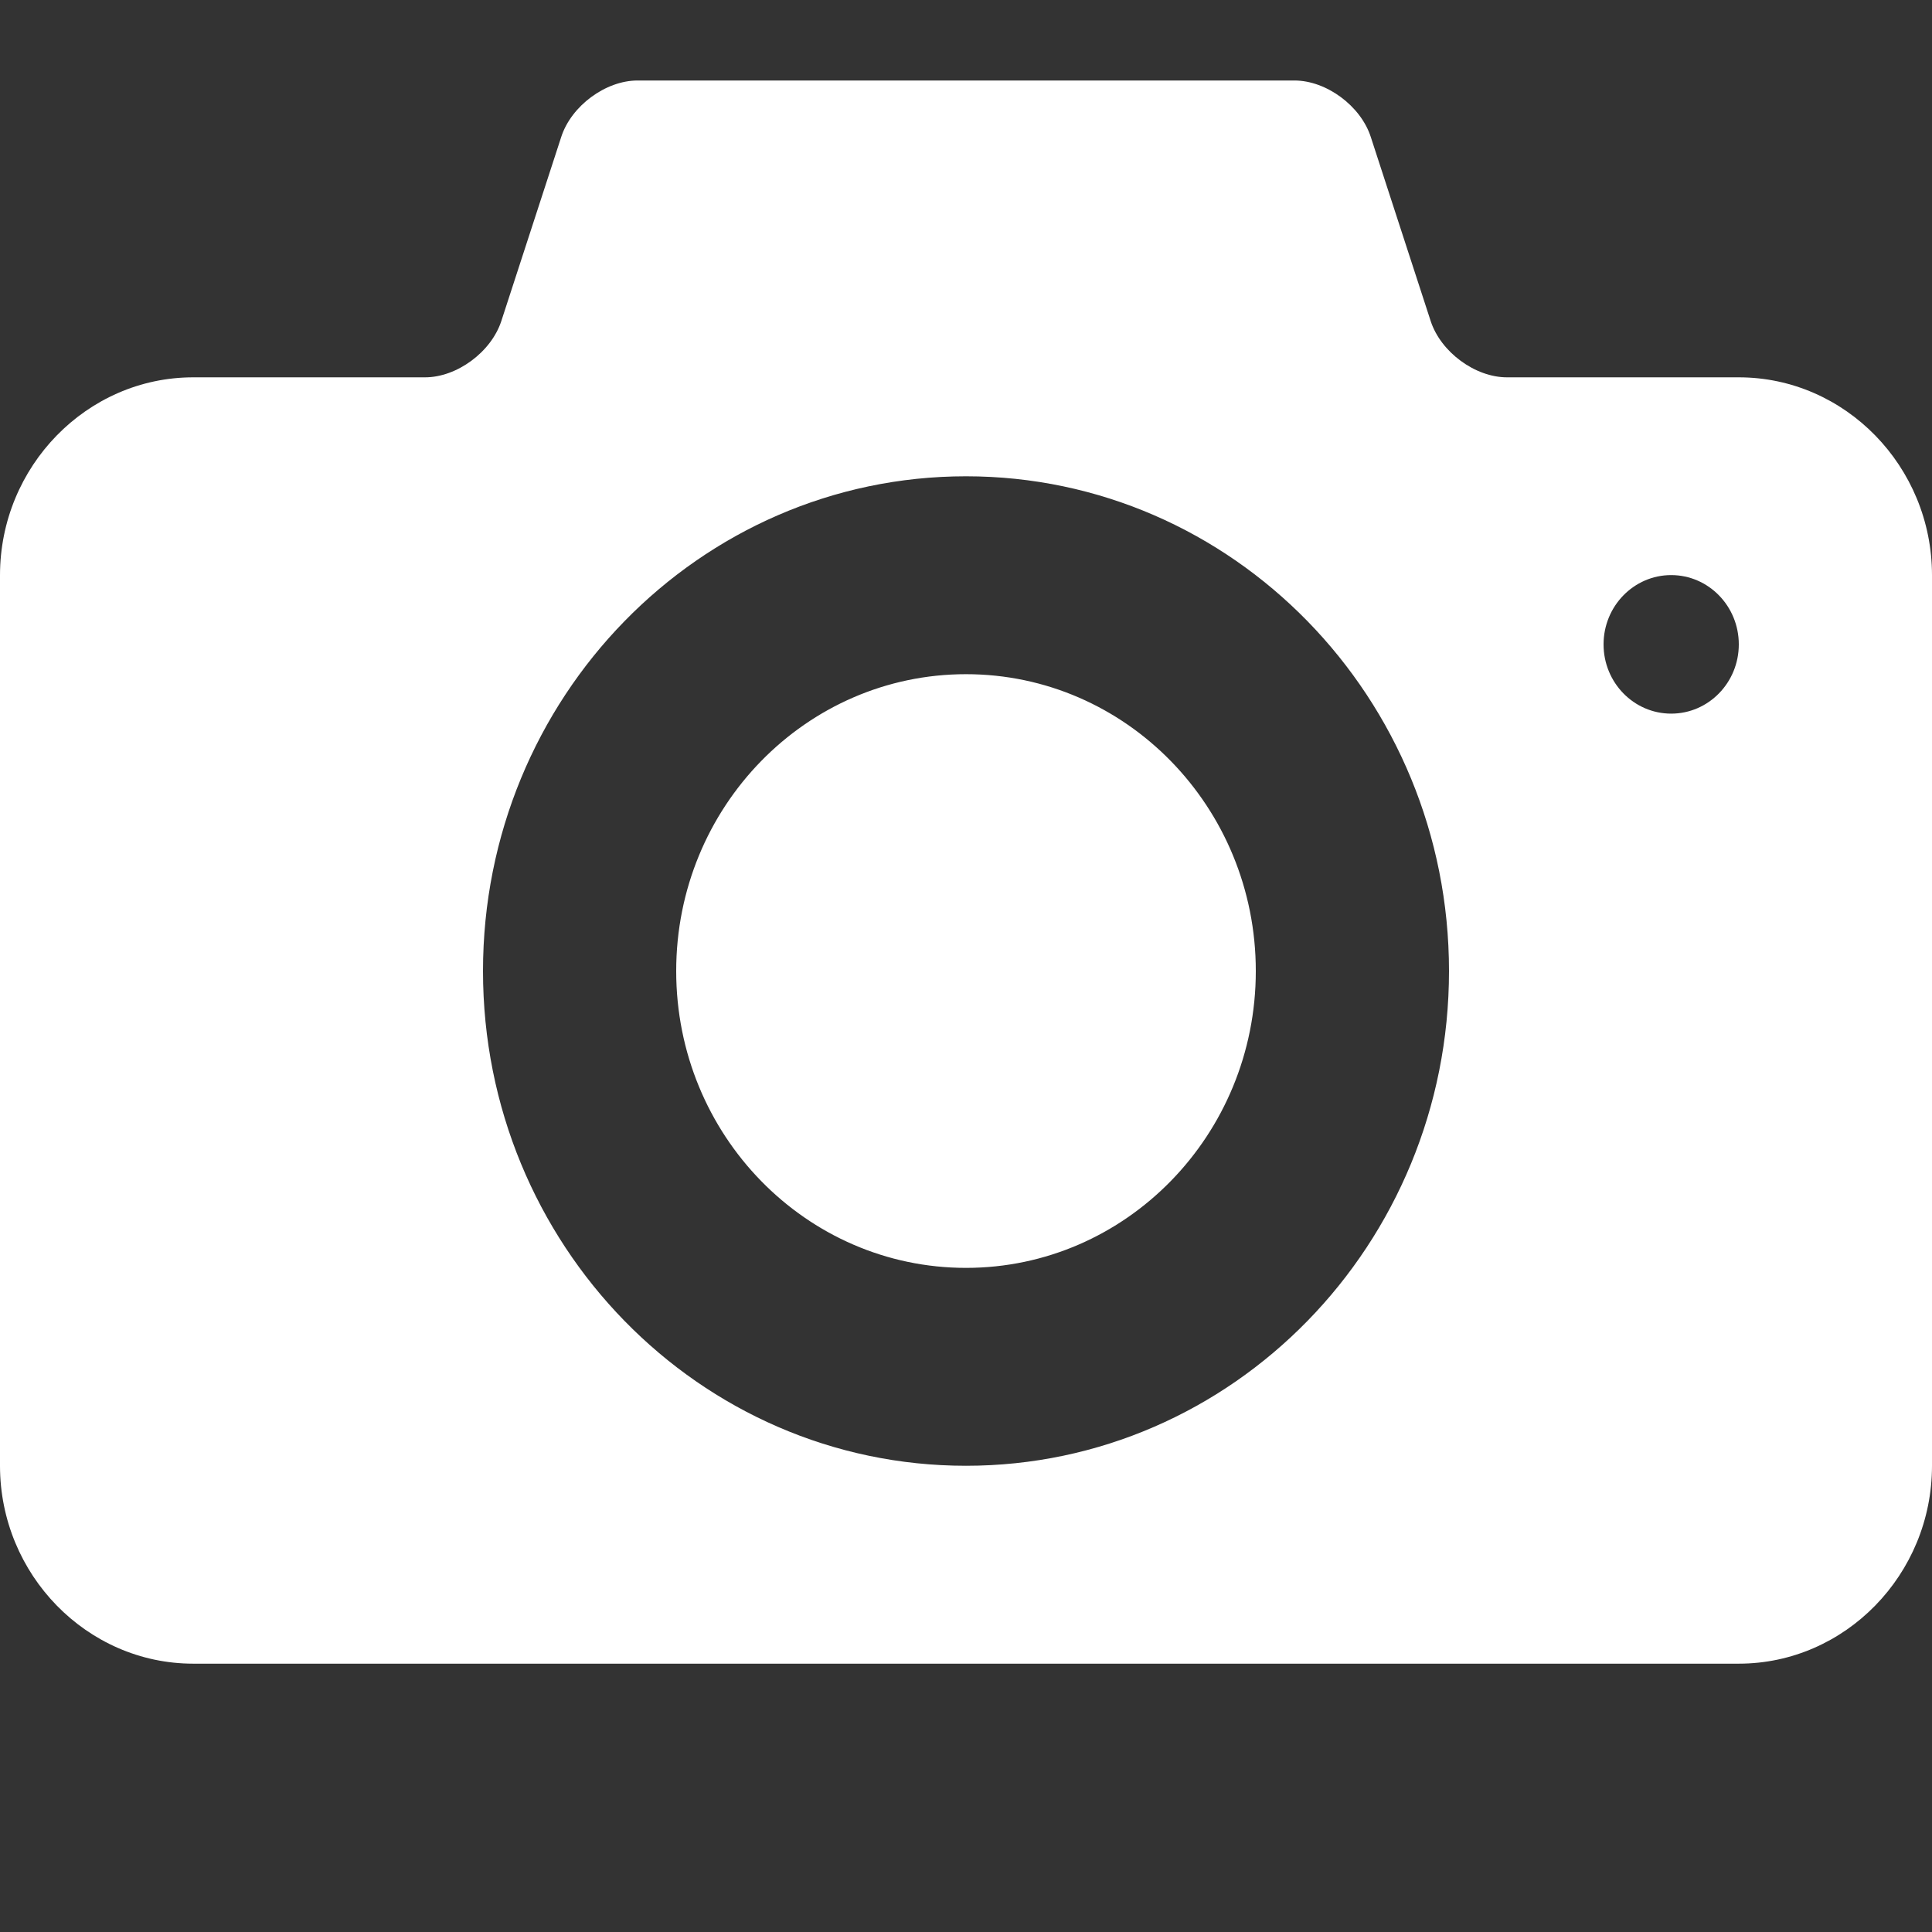 <svg width="72" height="72" viewBox="0 0 72 72" fill="none" xmlns="http://www.w3.org/2000/svg">
<rect x="0" y="0" width="72" height="72" fill="#333333" stroke="none"/>
<path d="M36 25.125C30.035 25.125 25.2 30.079 25.2 36.188C25.2 42.298 30.035 47.25 36 47.25C41.964 47.25 46.8 42.298 46.8 36.188C46.8 30.079 41.964 25.125 36 25.125ZM64.8 14.062H56.16C54.972 14.062 53.692 13.118 53.317 11.964L51.083 5.098C50.707 3.944 49.428 3 48.24 3H23.76C22.572 3 21.292 3.944 20.917 5.099L18.683 11.964C18.307 13.118 17.028 14.062 15.84 14.062H7.2C3.24 14.062 0 17.381 0 21.438V54.625C0 58.681 3.24 62 7.2 62H64.8C68.76 62 72 58.681 72 54.625V21.438C72 17.381 68.76 14.062 64.8 14.062ZM36 54.625C26.059 54.625 18 46.37 18 36.188C18 26.006 26.059 17.75 36 17.75C45.94 17.75 54 26.006 54 36.188C54 46.37 45.94 54.625 36 54.625ZM62.28 26.595C60.889 26.595 59.76 25.44 59.76 24.014C59.76 22.589 60.889 21.432 62.28 21.432C63.672 21.432 64.8 22.589 64.8 24.014C64.8 25.44 63.672 26.595 62.28 26.595Z" fill="white"/>
</svg>